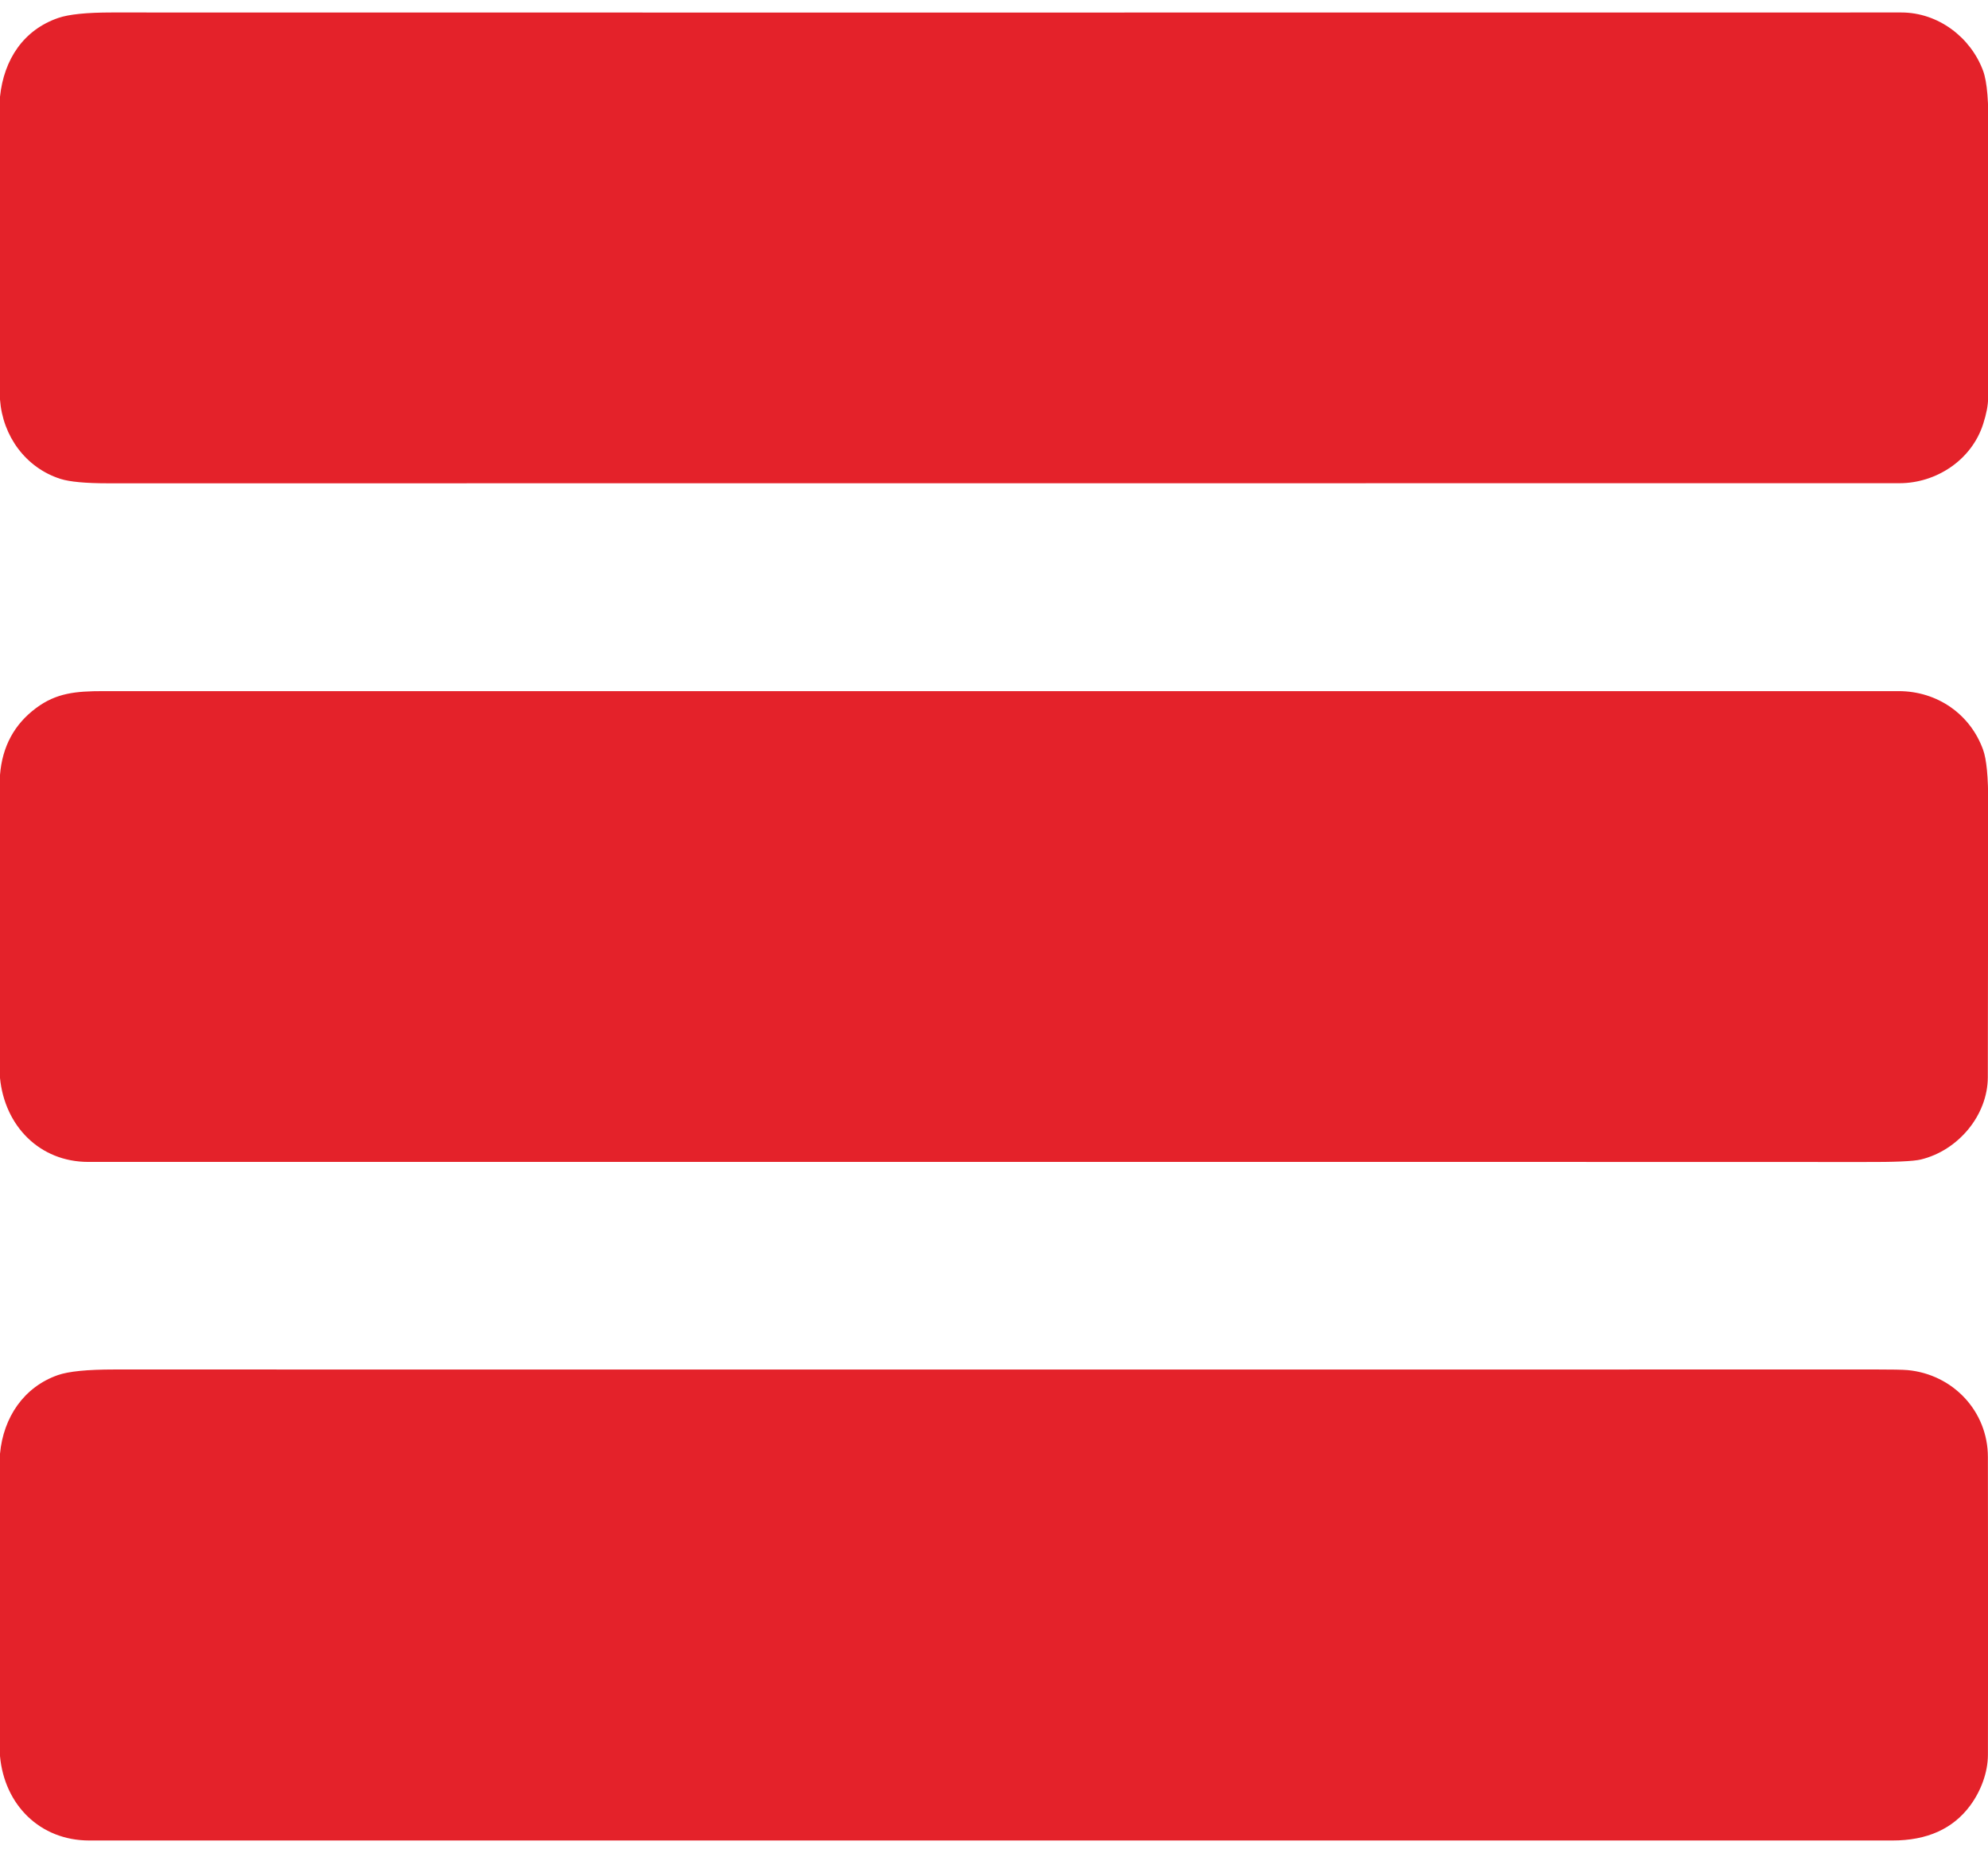 <svg xmlns="http://www.w3.org/2000/svg" version="1.1" xmlns:xlink="http://www.w3.org/1999/xlink" width="562.26" height="524"><svg id="SvgjsSvg1014" xmlns="http://www.w3.org/2000/svg" version="1.1" viewBox="0 0 562.26 524">
  <!-- Generator: Adobe Illustrator 29.5.1, SVG Export Plug-In . SVG Version: 2.1.0 Build 141)  -->
  <defs>
    <style>
      .st0 {
        fill: #e4222a;
      }
    </style>
  </defs>
  <path class="st0" d="M0,113V27.35C1.11,16.76,6.7,8.42,16.52,5.06c3-1.02,8.02-1.53,15.07-1.53,105.23.03,273.95.03,506.16,0,10.44,0,19.62,7.03,23.12,16.48,1.16,3.13,1.64,9.02,1.44,17.67-.05,2.05-.06,27.07-.03,75.07,0,1.86-.46,4.24-1.38,7.13-3.29,10.31-13.38,16.77-23.66,16.77-50.05,0-218.9.02-506.55.03-6.45,0-10.98-.42-13.59-1.25-9.8-3.13-16.34-12.06-17.1-22.43ZM0,304.85v-85.7c.64-8.03,4.04-14.33,10.21-18.92,5.73-4.27,11.21-4.78,19.06-4.78h507.73c10.92,0,20.26,6.53,23.88,16.6.97,2.69,1.45,7.7,1.44,15.03-.05,36.59-.09,62.44-.11,77.54-.02,10.78-8.37,20.73-18.95,23.29-2.11.51-7.48.74-16.11.7-6.5-.03-173.88-.04-502.15-.02C11.17,328.59,1.33,318.39,0,304.85h0ZM0,496.62v-85.49c.95-10.34,6.78-18.91,16.39-22.26,3.01-1.05,8.31-1.58,15.89-1.58,293.63.03,459.45.02,497.47-.01,5.2,0,8.45.06,9.76.18,12.84,1.2,22.7,11.63,22.72,24.55.07,34.11.07,62.19.01,84.24-.01,4.99-1.99,10.26-5.02,14.36-4.87,6.59-12.19,9.88-21.96,9.88-133.39-.01-303.39-.01-510.01,0C11.32,520.49,1.26,510.43,0,496.62h0Z"></path>
</svg><style>@media (prefers-color-scheme: light) { :root { filter: none; } }
@media (prefers-color-scheme: dark) { :root { filter: none; } }
</style></svg>